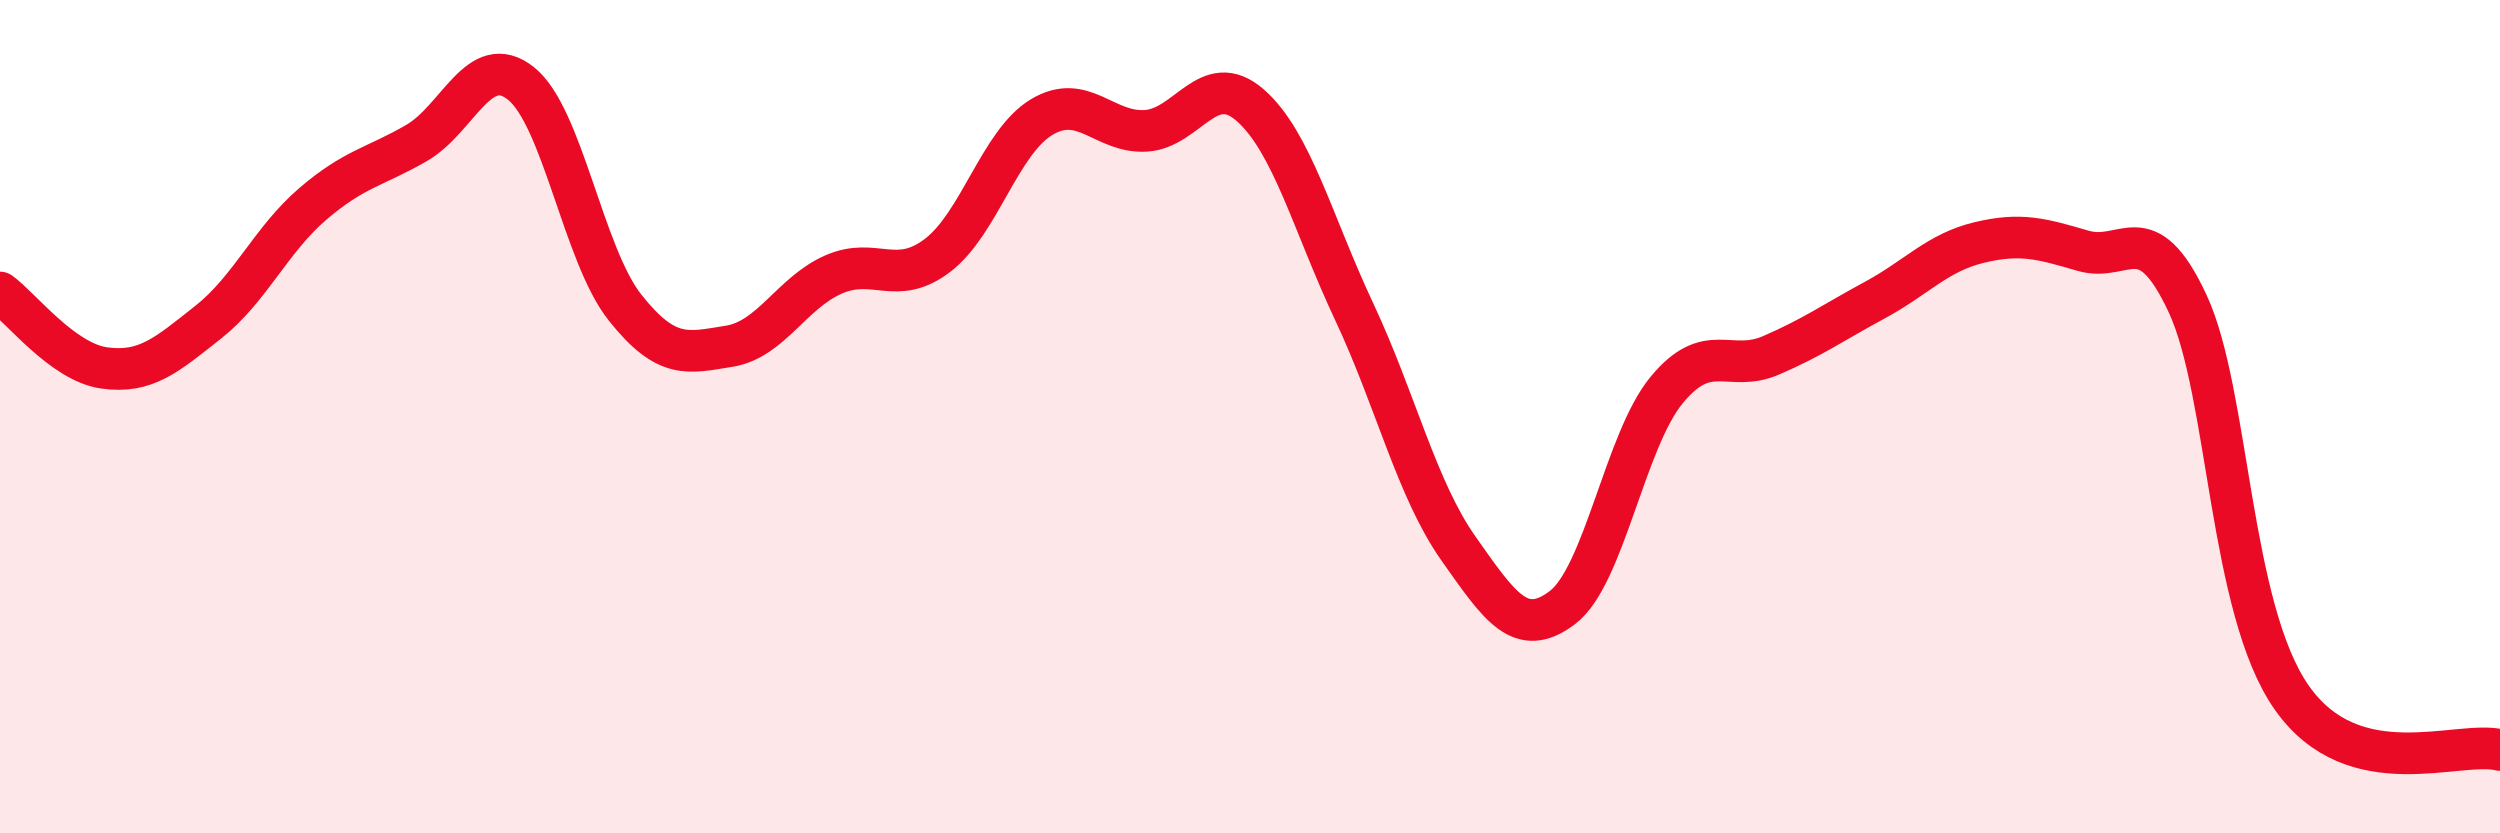 
    <svg width="60" height="20" viewBox="0 0 60 20" xmlns="http://www.w3.org/2000/svg">
      <path
        d="M 0,7.02 C 0.5,7.38 1.5,8.69 2.5,8.83 C 3.5,8.97 4,8.52 5,7.73 C 6,6.94 6.5,5.76 7.5,4.9 C 8.5,4.04 9,4.01 10,3.43 C 11,2.85 11.5,1.21 12.5,2 C 13.5,2.79 14,6.12 15,7.38 C 16,8.64 16.5,8.47 17.5,8.31 C 18.5,8.15 19,7.03 20,6.59 C 21,6.15 21.5,6.89 22.5,6.13 C 23.5,5.37 24,3.41 25,2.81 C 26,2.21 26.5,3.2 27.5,3.14 C 28.5,3.08 29,1.65 30,2.52 C 31,3.39 31.5,5.35 32.5,7.48 C 33.5,9.61 34,11.74 35,13.16 C 36,14.58 36.5,15.34 37.5,14.58 C 38.5,13.82 39,10.57 40,9.36 C 41,8.15 41.5,8.96 42.5,8.53 C 43.5,8.1 44,7.74 45,7.2 C 46,6.66 46.5,6.06 47.5,5.82 C 48.5,5.58 49,5.73 50,6.02 C 51,6.31 51.5,5.14 52.5,7.28 C 53.5,9.42 53.5,14.6 55,16.74 C 56.5,18.88 59,17.75 60,18L60 20L0 20Z"
        fill="#EB0A25"
        opacity="0.1"
        stroke-linecap="round"
        stroke-linejoin="round"
      />
      <path
        d="M 0,7.02 C 0.5,7.38 1.5,8.69 2.5,8.83 C 3.5,8.97 4,8.52 5,7.73 C 6,6.94 6.5,5.76 7.5,4.9 C 8.5,4.04 9,4.01 10,3.43 C 11,2.85 11.5,1.21 12.5,2 C 13.5,2.79 14,6.12 15,7.38 C 16,8.64 16.5,8.47 17.5,8.31 C 18.5,8.15 19,7.03 20,6.59 C 21,6.15 21.5,6.89 22.5,6.13 C 23.5,5.37 24,3.41 25,2.81 C 26,2.21 26.5,3.2 27.5,3.14 C 28.5,3.08 29,1.65 30,2.52 C 31,3.39 31.5,5.35 32.5,7.48 C 33.5,9.61 34,11.74 35,13.16 C 36,14.58 36.5,15.34 37.5,14.58 C 38.5,13.82 39,10.57 40,9.36 C 41,8.15 41.5,8.96 42.5,8.53 C 43.5,8.1 44,7.74 45,7.2 C 46,6.66 46.5,6.06 47.5,5.82 C 48.5,5.58 49,5.73 50,6.02 C 51,6.31 51.5,5.14 52.5,7.28 C 53.5,9.42 53.5,14.6 55,16.74 C 56.5,18.88 59,17.75 60,18"
        stroke="#EB0A25"
        stroke-width="1"
        fill="none"
        stroke-linecap="round"
        stroke-linejoin="round"
      />
    </svg>
  